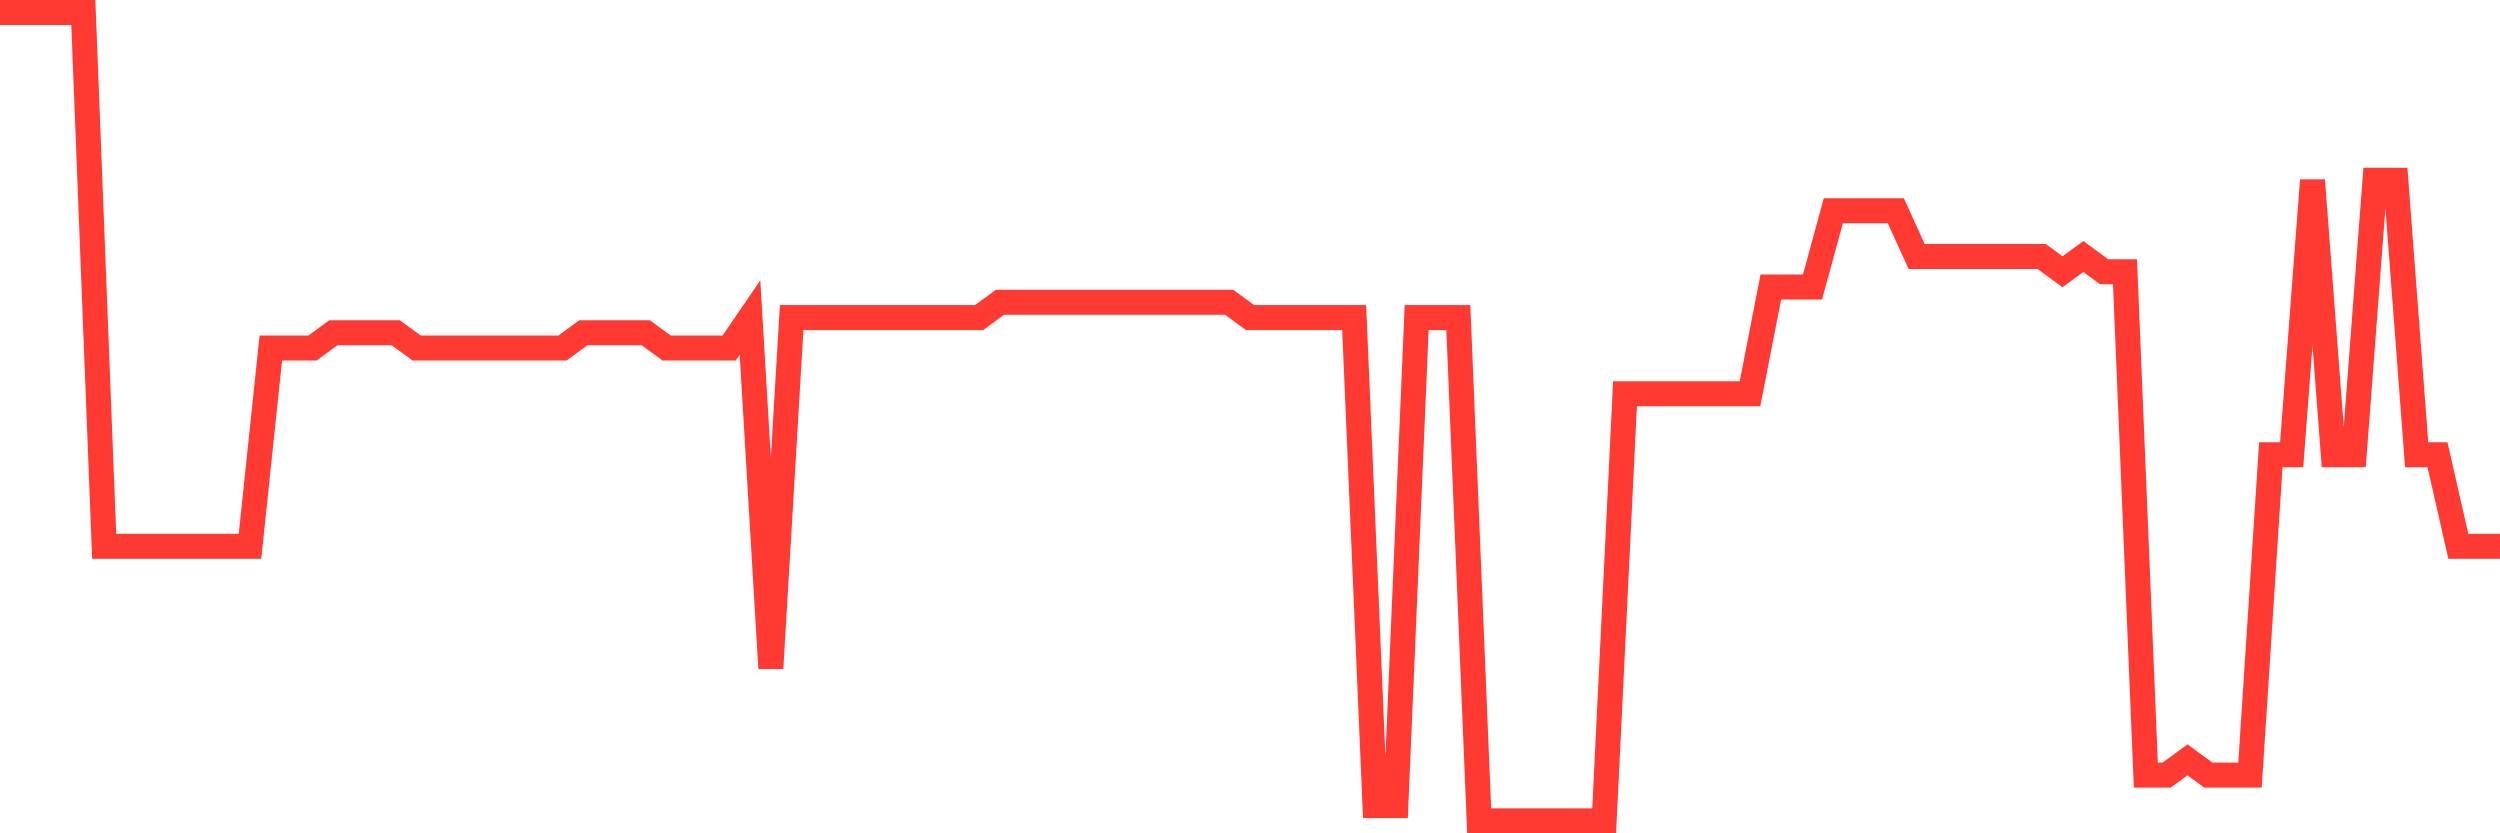 <svg
  xmlns="http://www.w3.org/2000/svg"
  xmlns:xlink="http://www.w3.org/1999/xlink"
  width="120"
  height="40"
  viewBox="0 0 120 40"
  preserveAspectRatio="none"
>
  <polyline
    points="0,0.6 1,0.6 2,0.6 3,0.6 4,0.6 5,26.223 6,26.223 7,26.223 8,26.223 9,26.223 10,26.223 11,26.223 12,26.223 13,16.706 14,16.706 15,16.706 16,15.974 17,15.974 18,15.974 19,15.974 20,16.706 21,16.706 22,16.706 23,16.706 24,16.706 25,16.706 26,16.706 27,16.706 28,15.974 29,15.974 30,15.974 31,15.974 32,16.706 33,16.706 34,16.706 35,16.706 36,15.242 37,32.079 38,15.242 39,15.242 40,15.242 41,15.242 42,15.242 43,15.242 44,15.242 45,15.242 46,15.242 47,15.242 48,14.509 49,14.509 50,14.509 51,14.509 52,14.509 53,14.509 54,14.509 55,14.509 56,14.509 57,14.509 58,14.509 59,14.509 60,15.242 61,15.242 62,15.242 63,15.242 64,15.242 65,15.242 66,38.668 67,38.668 68,15.242 69,15.242 70,15.242 71,39.4 72,39.4 73,39.4 74,39.4 75,39.4 76,39.4 77,39.4 78,18.902 79,18.902 80,18.902 81,18.902 82,18.902 83,18.902 84,18.902 85,13.777 86,13.777 87,13.777 88,10.117 89,10.117 90,10.117 91,10.117 92,12.313 93,12.313 94,12.313 95,12.313 96,12.313 97,12.313 98,12.313 99,13.045 100,12.313 101,13.045 102,13.045 103,37.204 104,37.204 105,36.472 106,37.204 107,37.204 108,37.204 109,21.83 110,21.83 111,8.653 112,21.83 113,21.83 114,8.653 115,8.653 116,21.83 117,21.83 118,26.223 119,26.223 120,26.223"
    fill="none"
    stroke="#ff3a33"
    stroke-width="1.2"
  >
  </polyline>
</svg>